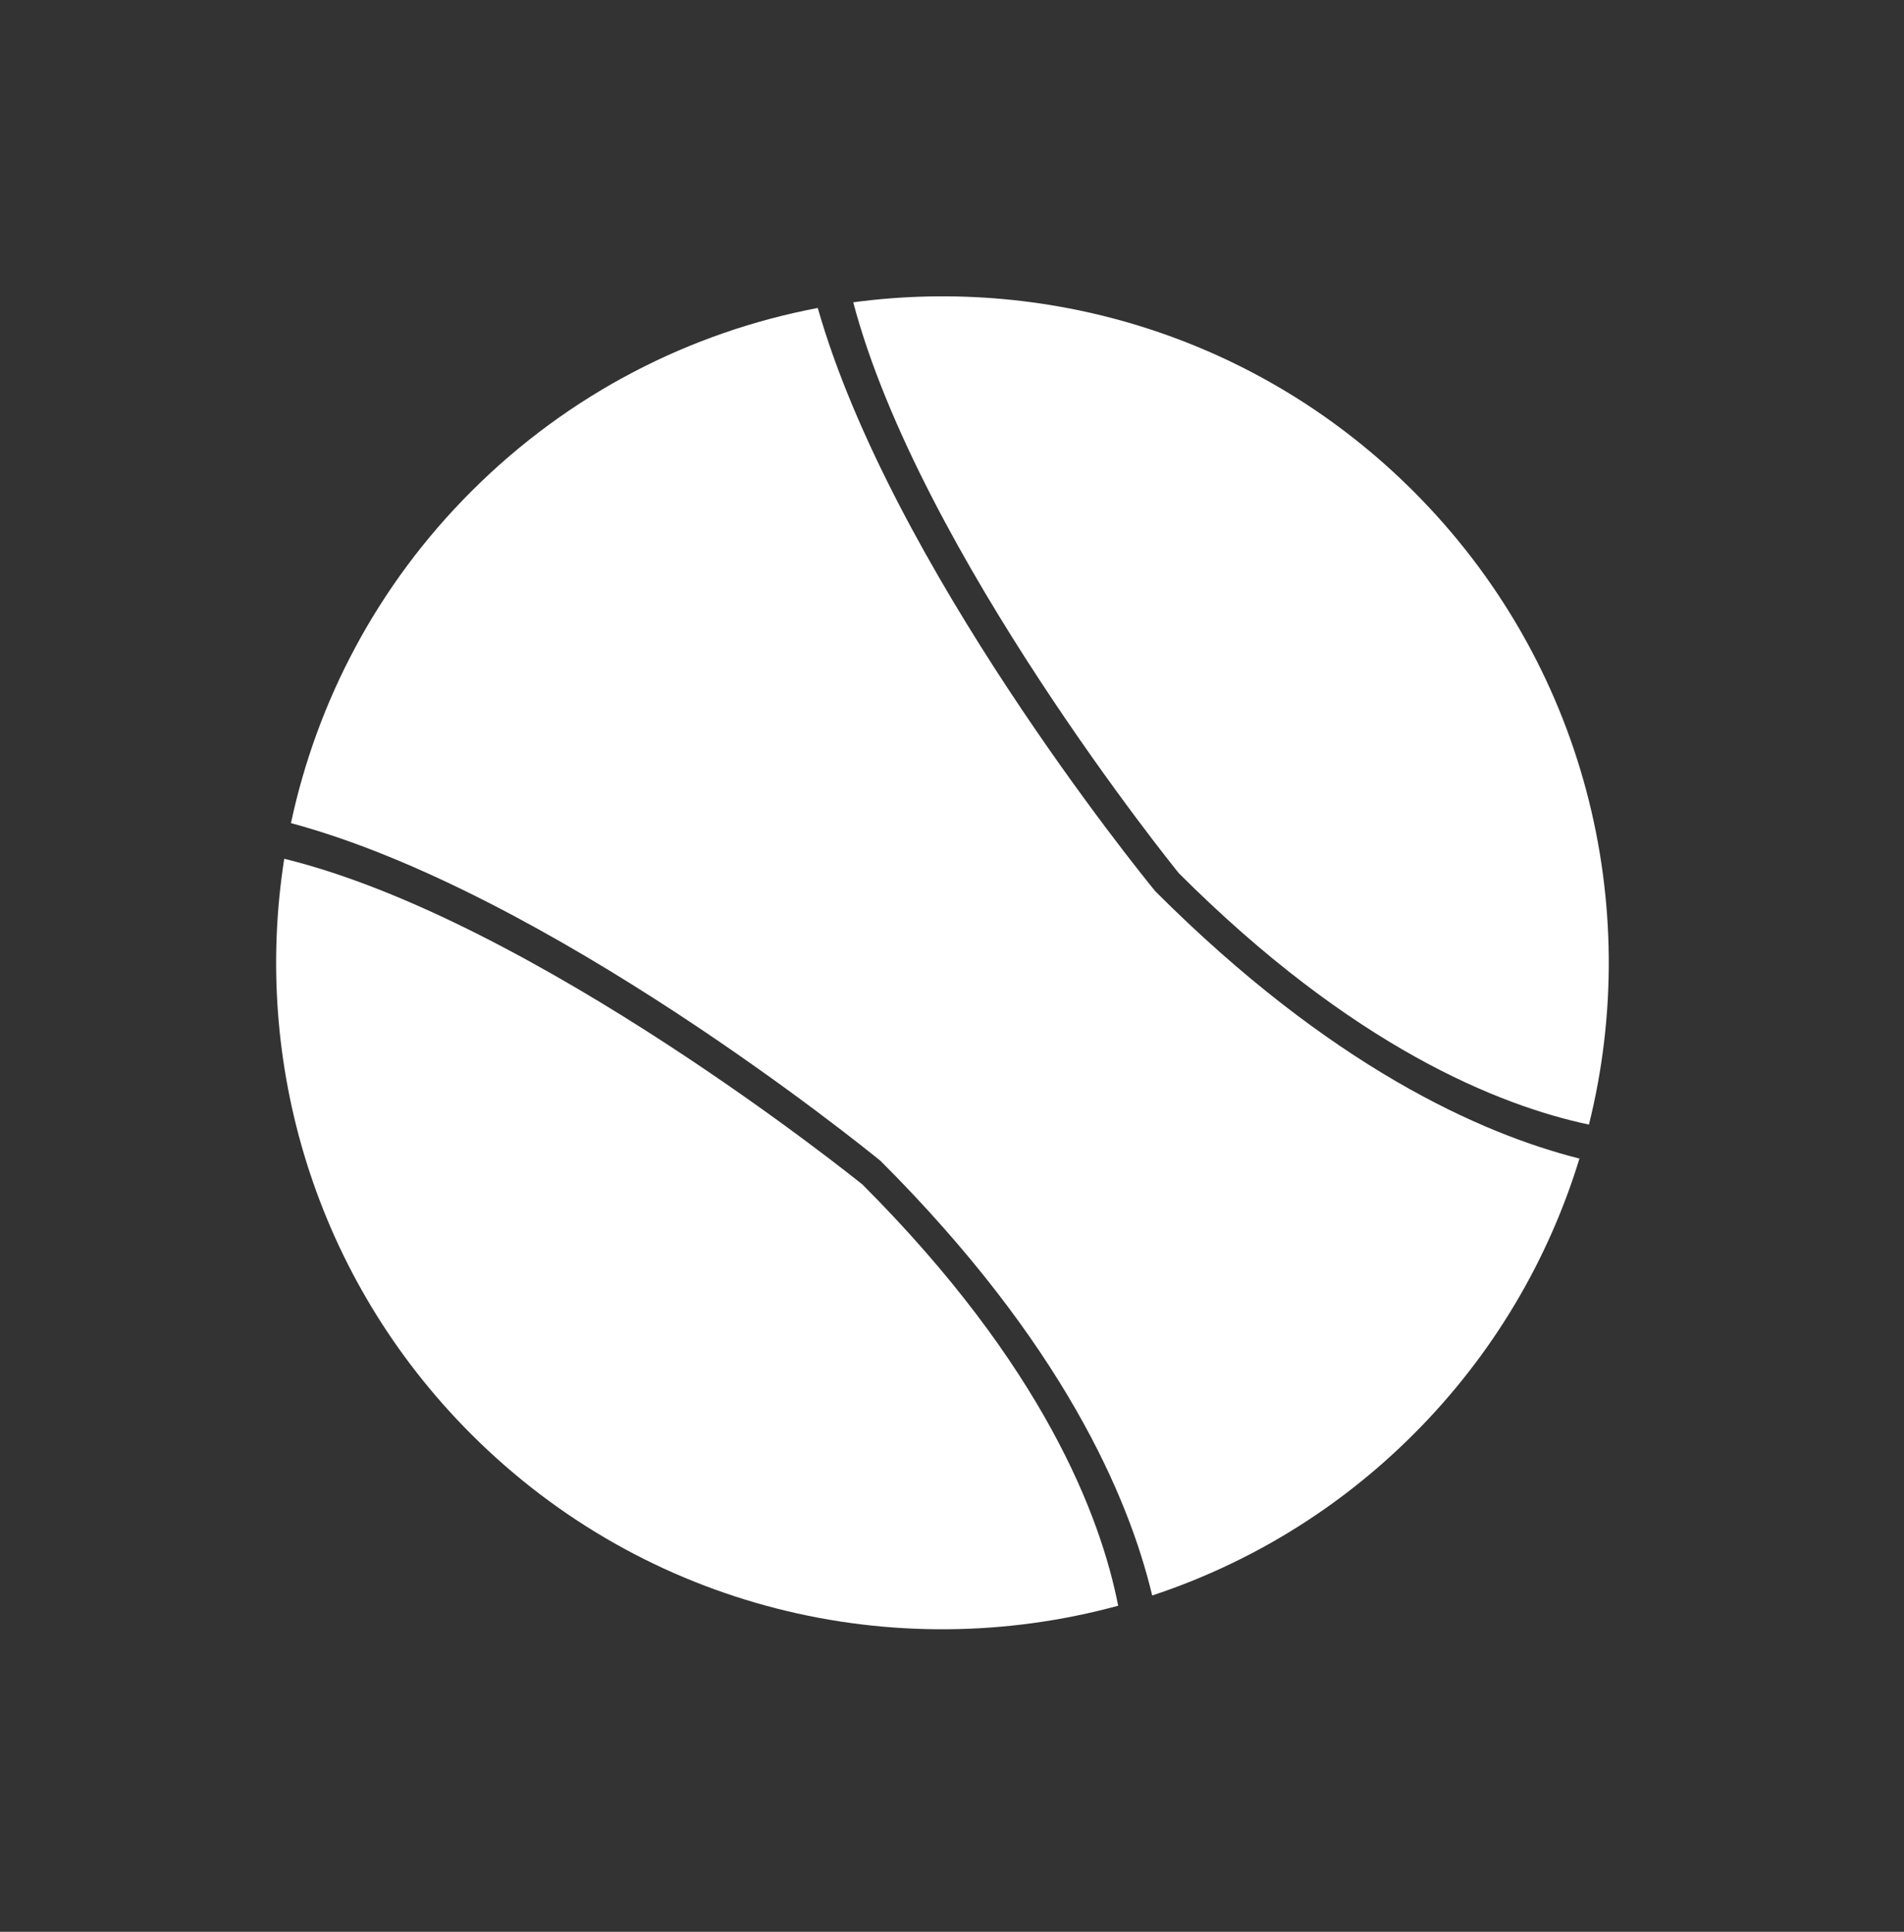 <?xml version="1.0" encoding="UTF-8"?> <svg xmlns="http://www.w3.org/2000/svg" width="70" height="71" viewBox="0 0 70 71" fill="none"><rect x="0" y="0" width="70" height="71" fill="#333333" stroke="none"/> <path d="M41.109 59.016C40.47 55.747 38.368 50.196 31.703 43.531C31.615 43.465 19.697 33.829 10.45 31.563C9.277 39.038 11.564 46.952 17.324 52.712C23.767 59.155 32.905 61.254 41.109 59.016L41.109 59.016Z" fill="white"></path> <path d="M58.417 41.333C60.428 33.264 58.28 24.372 51.972 18.064C46.35 12.442 38.68 10.128 31.369 11.111C33.803 20.308 43.206 31.93 43.338 32.092C49.736 38.485 55.118 40.633 58.417 41.333L58.417 41.333Z" fill="white"></path> <path d="M42.36 58.64C45.874 57.478 49.178 55.505 51.972 52.711C54.905 49.779 56.933 46.288 58.068 42.582C54.435 41.664 48.919 39.202 42.477 32.76C41.866 32.019 32.751 20.752 30.065 11.319C25.398 12.204 20.937 14.45 17.326 18.062C13.856 21.531 11.652 25.784 10.697 30.252C20.19 32.809 31.696 42.115 32.374 42.668C39.052 49.342 41.492 55.004 42.36 58.639L42.36 58.64Z" fill="white"></path> </svg> 